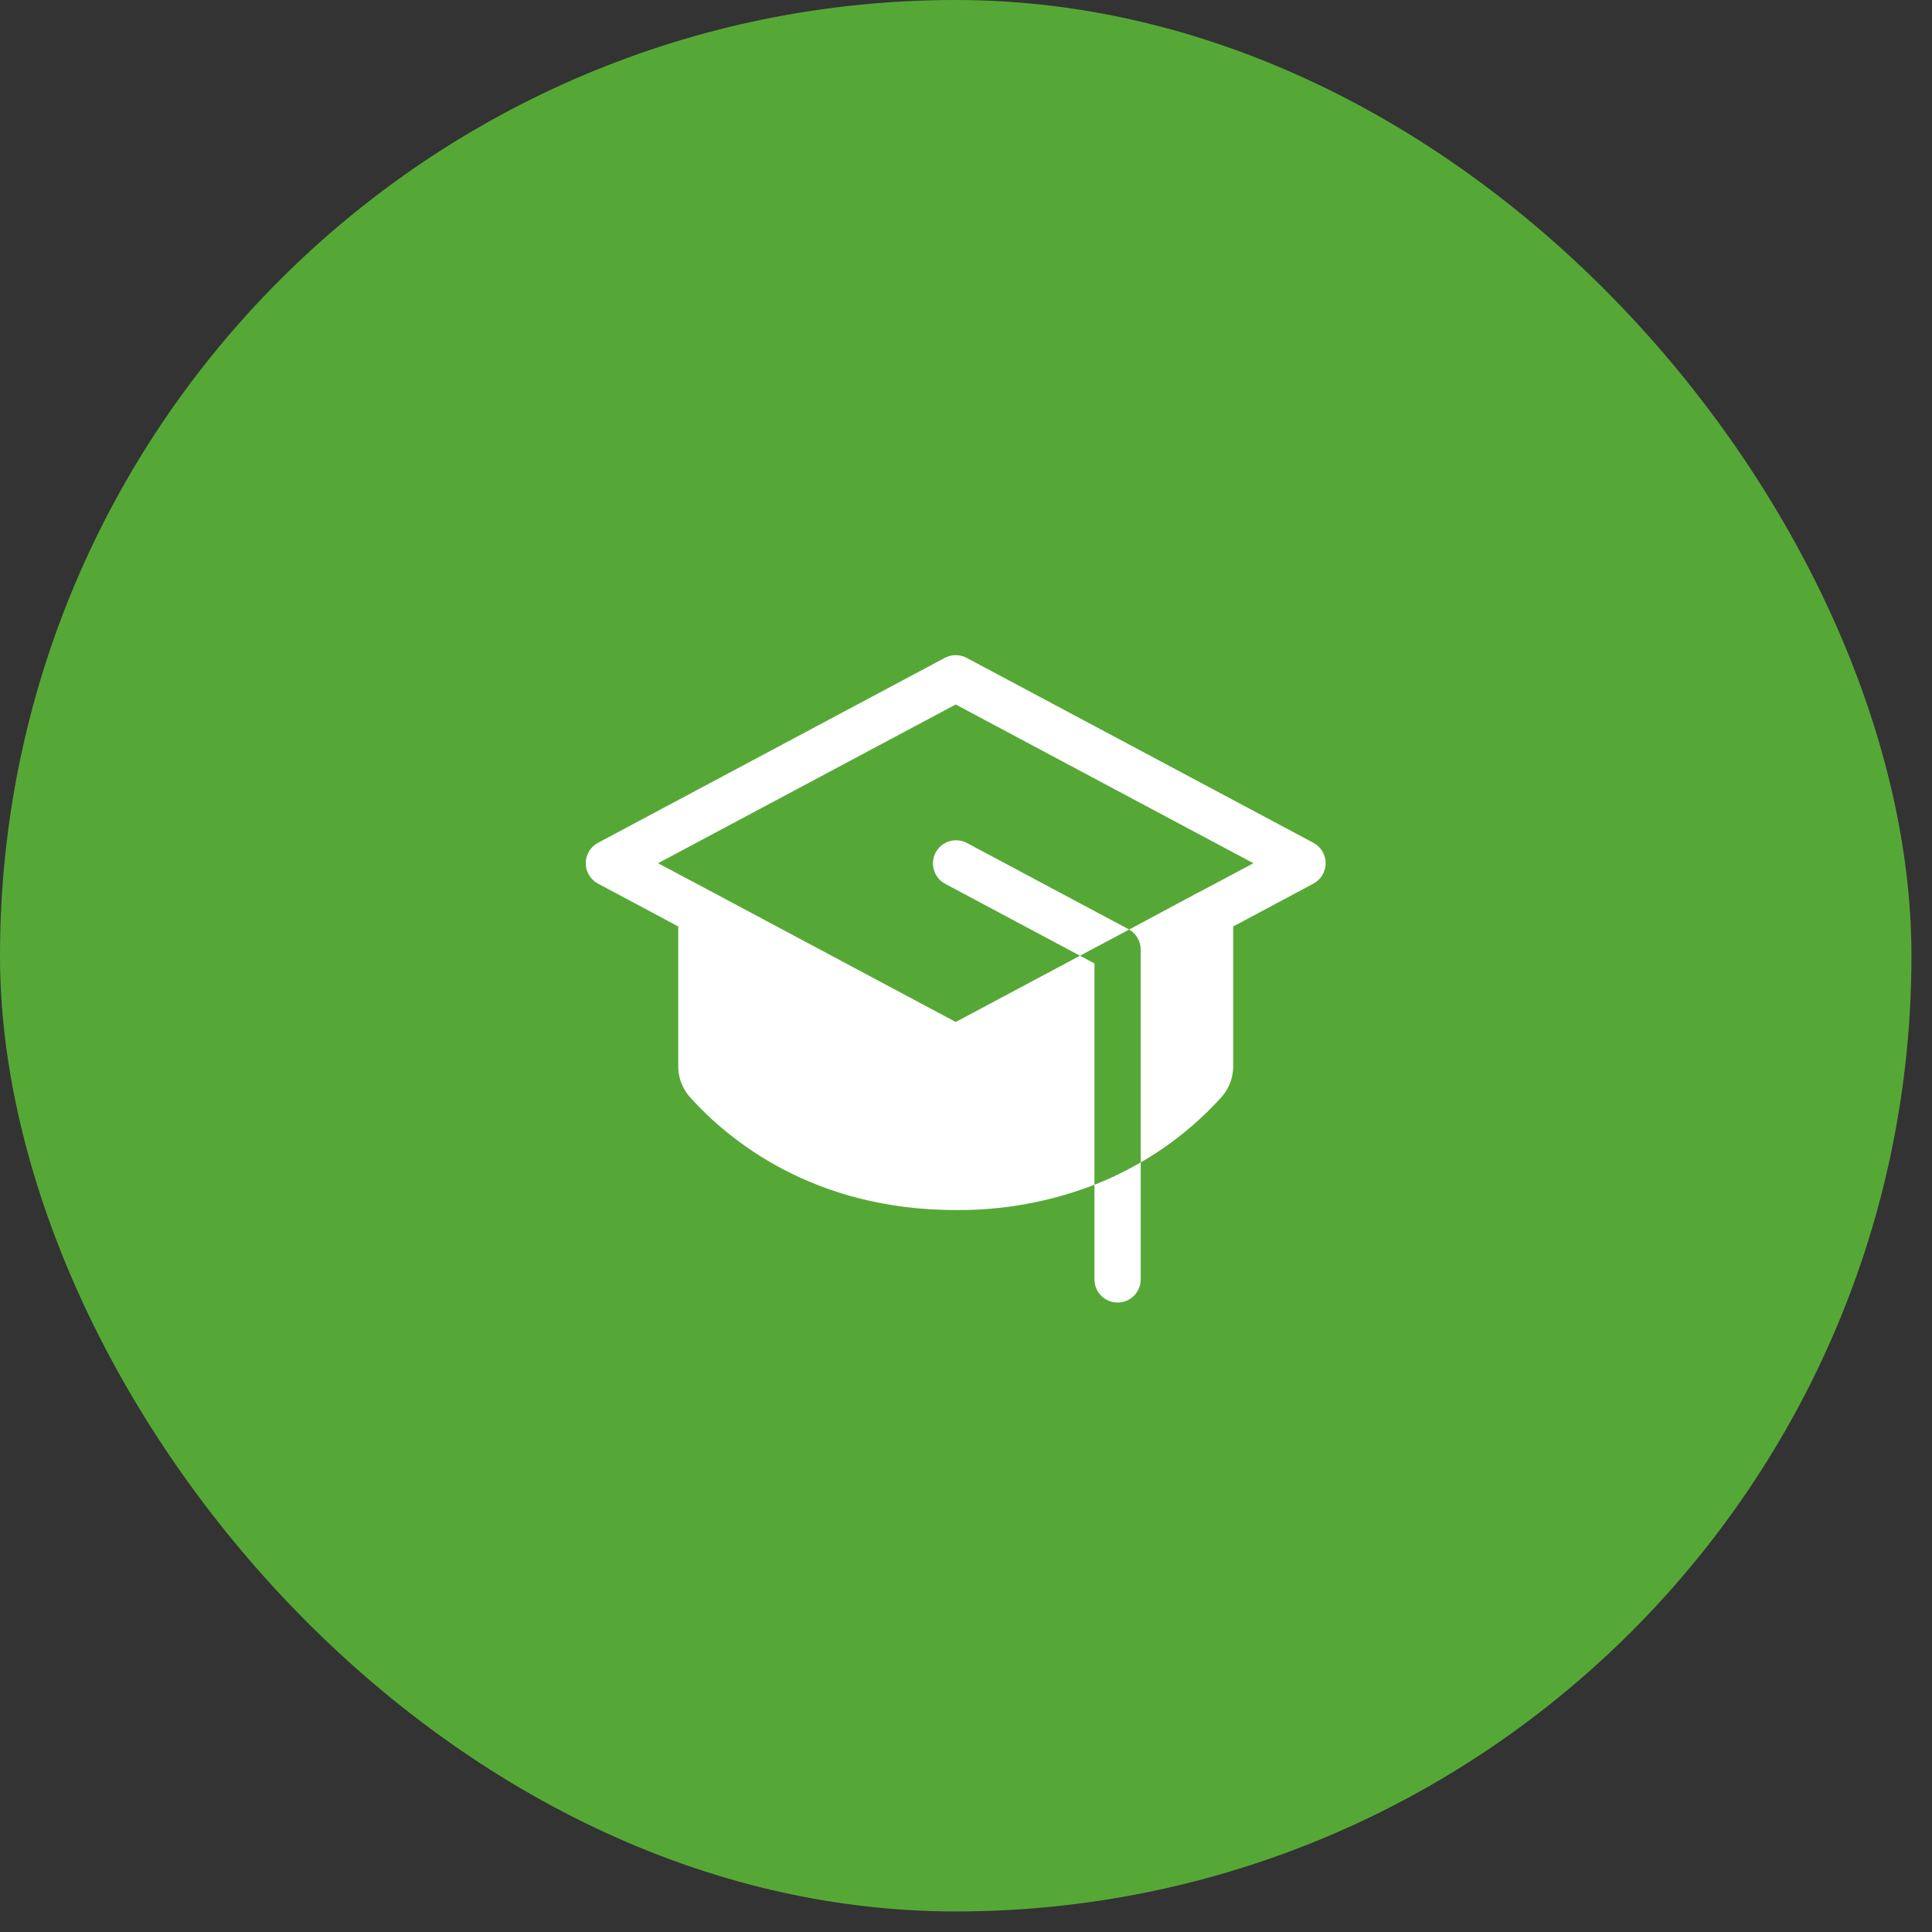 <svg xmlns="http://www.w3.org/2000/svg" fill="none" viewBox="0 0 47 47" height="47" width="47">
<rect x="0" y="0" width="47" height="47" fill="#333333" stroke="none"/>
<rect fill="#56A836" rx="23.25" height="46.5" width="46.5"></rect>
<path fill="white" d="M26.625 28.822C27.013 28.669 27.389 28.487 27.75 28.278V31.125C27.75 31.274 27.691 31.417 27.585 31.523C27.48 31.628 27.337 31.687 27.187 31.687C27.038 31.687 26.895 31.628 26.79 31.523C26.684 31.417 26.625 31.274 26.625 31.125V28.822ZM27.452 22.604L23.514 20.503C23.383 20.436 23.23 20.424 23.09 20.468C22.949 20.512 22.831 20.61 22.762 20.74C22.692 20.87 22.677 21.023 22.719 21.164C22.761 21.305 22.857 21.425 22.985 21.496L26.273 23.25L27.469 22.613L27.452 22.604ZM31.952 20.503L23.514 16.003C23.433 15.96 23.342 15.938 23.25 15.938C23.158 15.938 23.067 15.96 22.985 16.003L14.548 20.503C14.458 20.552 14.383 20.623 14.33 20.71C14.278 20.798 14.25 20.898 14.25 21C14.25 21.102 14.278 21.202 14.33 21.289C14.383 21.377 14.458 21.448 14.548 21.496L16.5 22.538V25.942C16.499 26.218 16.601 26.485 16.785 26.691C17.706 27.717 19.77 29.437 23.25 29.437C24.404 29.447 25.549 29.238 26.625 28.822V23.438L26.273 23.25L23.25 24.862L17.332 21.703L16.008 21L23.25 17.138L30.492 21L29.172 21.703H29.167L27.469 22.613C27.554 22.662 27.625 22.733 27.674 22.819C27.724 22.904 27.75 23.001 27.75 23.1V28.278C28.483 27.855 29.146 27.319 29.714 26.691C29.899 26.485 30 26.218 30 25.942V22.538L31.952 21.496C32.042 21.448 32.117 21.377 32.169 21.289C32.222 21.202 32.25 21.102 32.25 21C32.25 20.898 32.222 20.798 32.169 20.71C32.117 20.623 32.042 20.552 31.952 20.503Z"></path>
</svg>
